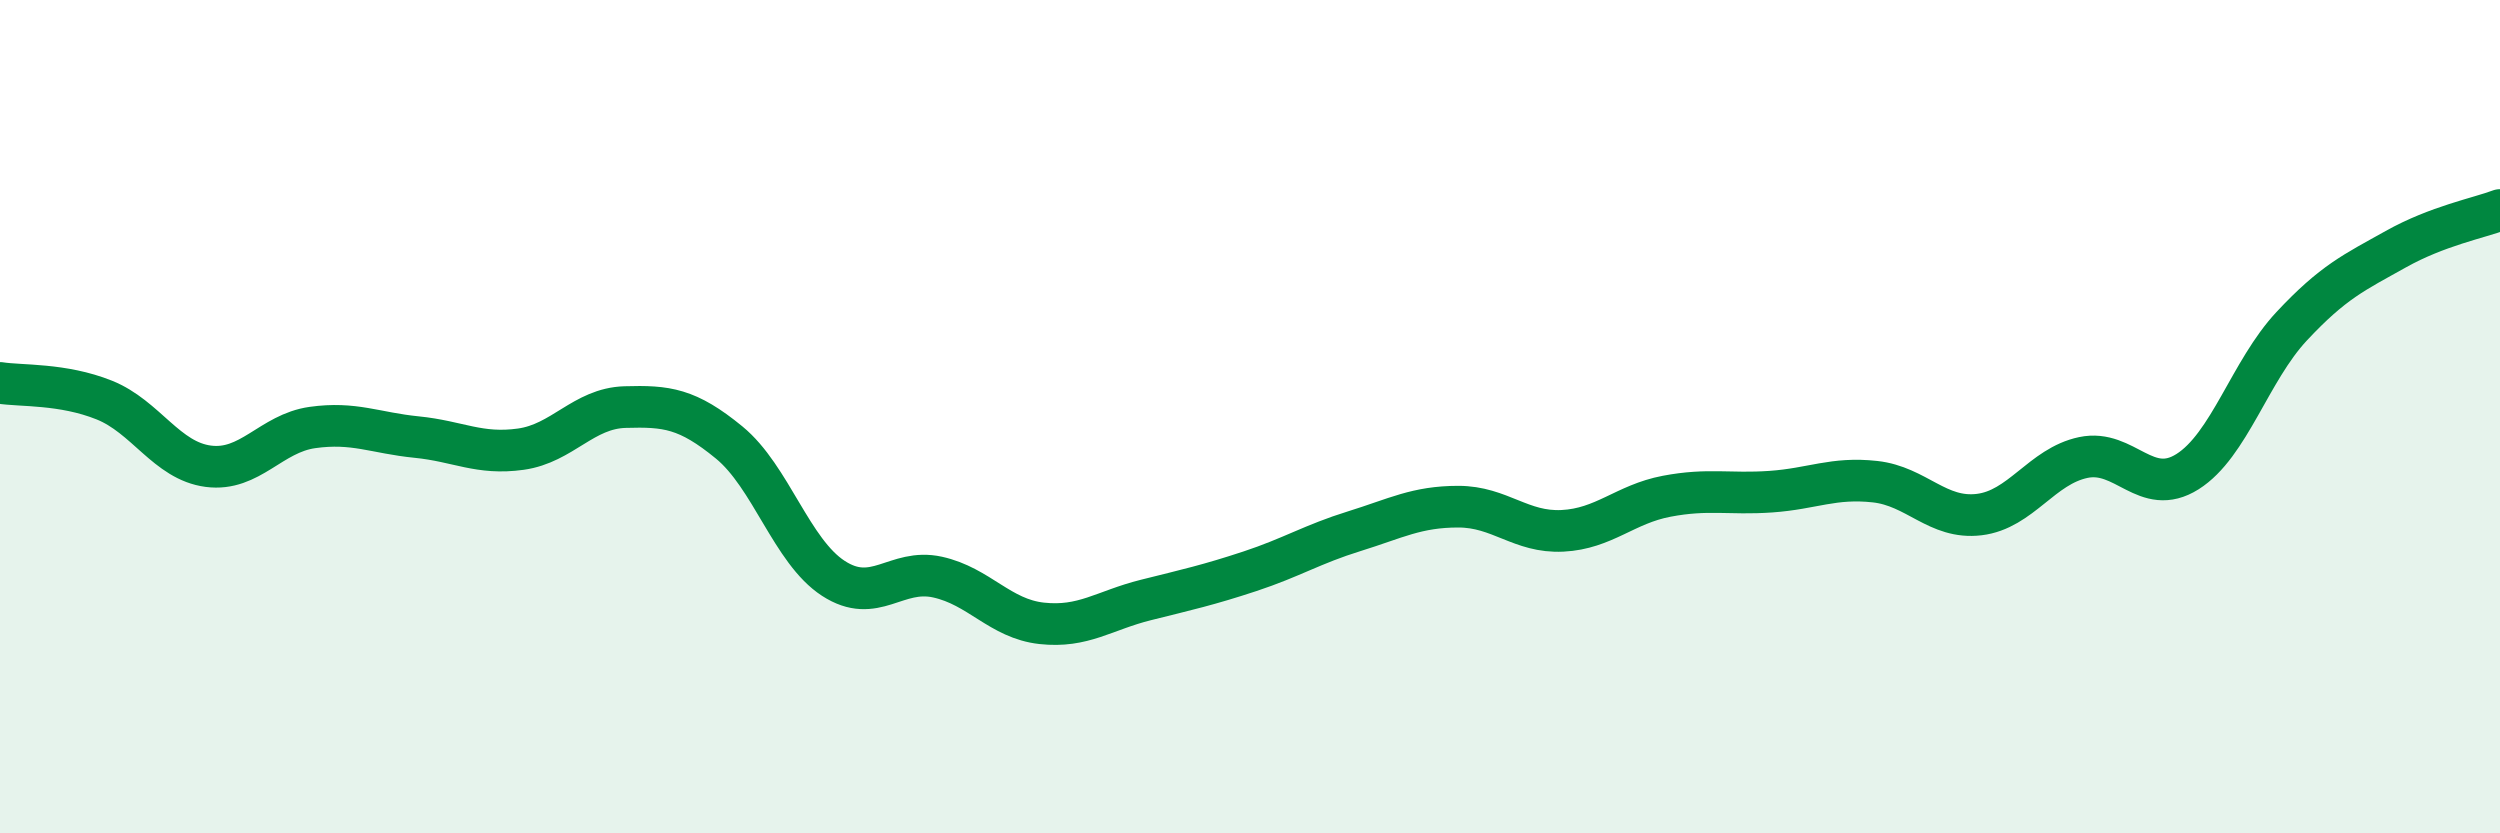 
    <svg width="60" height="20" viewBox="0 0 60 20" xmlns="http://www.w3.org/2000/svg">
      <path
        d="M 0,9.19 C 0.5,9.27 1.5,9.2 2.5,9.6 C 3.5,10 4,11.06 5,11.19 C 6,11.32 6.5,10.4 7.5,10.26 C 8.5,10.12 9,10.39 10,10.49 C 11,10.59 11.5,10.92 12.5,10.78 C 13.5,10.64 14,9.8 15,9.77 C 16,9.74 16.5,9.8 17.5,10.62 C 18.5,11.44 19,13.23 20,13.88 C 21,14.53 21.5,13.63 22.5,13.85 C 23.5,14.07 24,14.85 25,14.96 C 26,15.07 26.5,14.65 27.5,14.4 C 28.5,14.15 29,14.04 30,13.71 C 31,13.38 31.5,13.06 32.5,12.75 C 33.5,12.44 34,12.16 35,12.16 C 36,12.16 36.5,12.79 37.5,12.74 C 38.5,12.69 39,12.1 40,11.91 C 41,11.72 41.5,11.87 42.5,11.8 C 43.5,11.73 44,11.45 45,11.56 C 46,11.67 46.5,12.47 47.5,12.35 C 48.5,12.23 49,11.19 50,10.98 C 51,10.77 51.5,11.95 52.5,11.32 C 53.5,10.69 54,8.9 55,7.83 C 56,6.76 56.5,6.54 57.5,5.98 C 58.5,5.42 59.5,5.23 60,5.04L60 20L0 20Z"
        fill="#008740"
        opacity="0.1"
        stroke-linecap="round"
        stroke-linejoin="round"
      />
      <path
        d="M 0,9.19 C 0.5,9.27 1.5,9.2 2.5,9.6 C 3.5,10 4,11.06 5,11.19 C 6,11.32 6.5,10.4 7.5,10.26 C 8.5,10.12 9,10.39 10,10.49 C 11,10.59 11.5,10.92 12.5,10.78 C 13.5,10.64 14,9.8 15,9.77 C 16,9.74 16.5,9.8 17.5,10.62 C 18.5,11.44 19,13.23 20,13.88 C 21,14.53 21.5,13.63 22.5,13.85 C 23.5,14.07 24,14.85 25,14.96 C 26,15.07 26.5,14.65 27.5,14.4 C 28.5,14.15 29,14.04 30,13.71 C 31,13.38 31.5,13.06 32.5,12.75 C 33.5,12.44 34,12.16 35,12.16 C 36,12.16 36.5,12.79 37.5,12.74 C 38.5,12.69 39,12.1 40,11.91 C 41,11.72 41.5,11.87 42.5,11.8 C 43.5,11.73 44,11.45 45,11.56 C 46,11.67 46.5,12.47 47.5,12.35 C 48.5,12.23 49,11.19 50,10.98 C 51,10.77 51.5,11.95 52.5,11.32 C 53.5,10.69 54,8.9 55,7.83 C 56,6.76 56.5,6.54 57.5,5.98 C 58.5,5.42 59.5,5.23 60,5.04"
        stroke="#008740"
        stroke-width="1"
        fill="none"
        stroke-linecap="round"
        stroke-linejoin="round"
      />
    </svg>
  